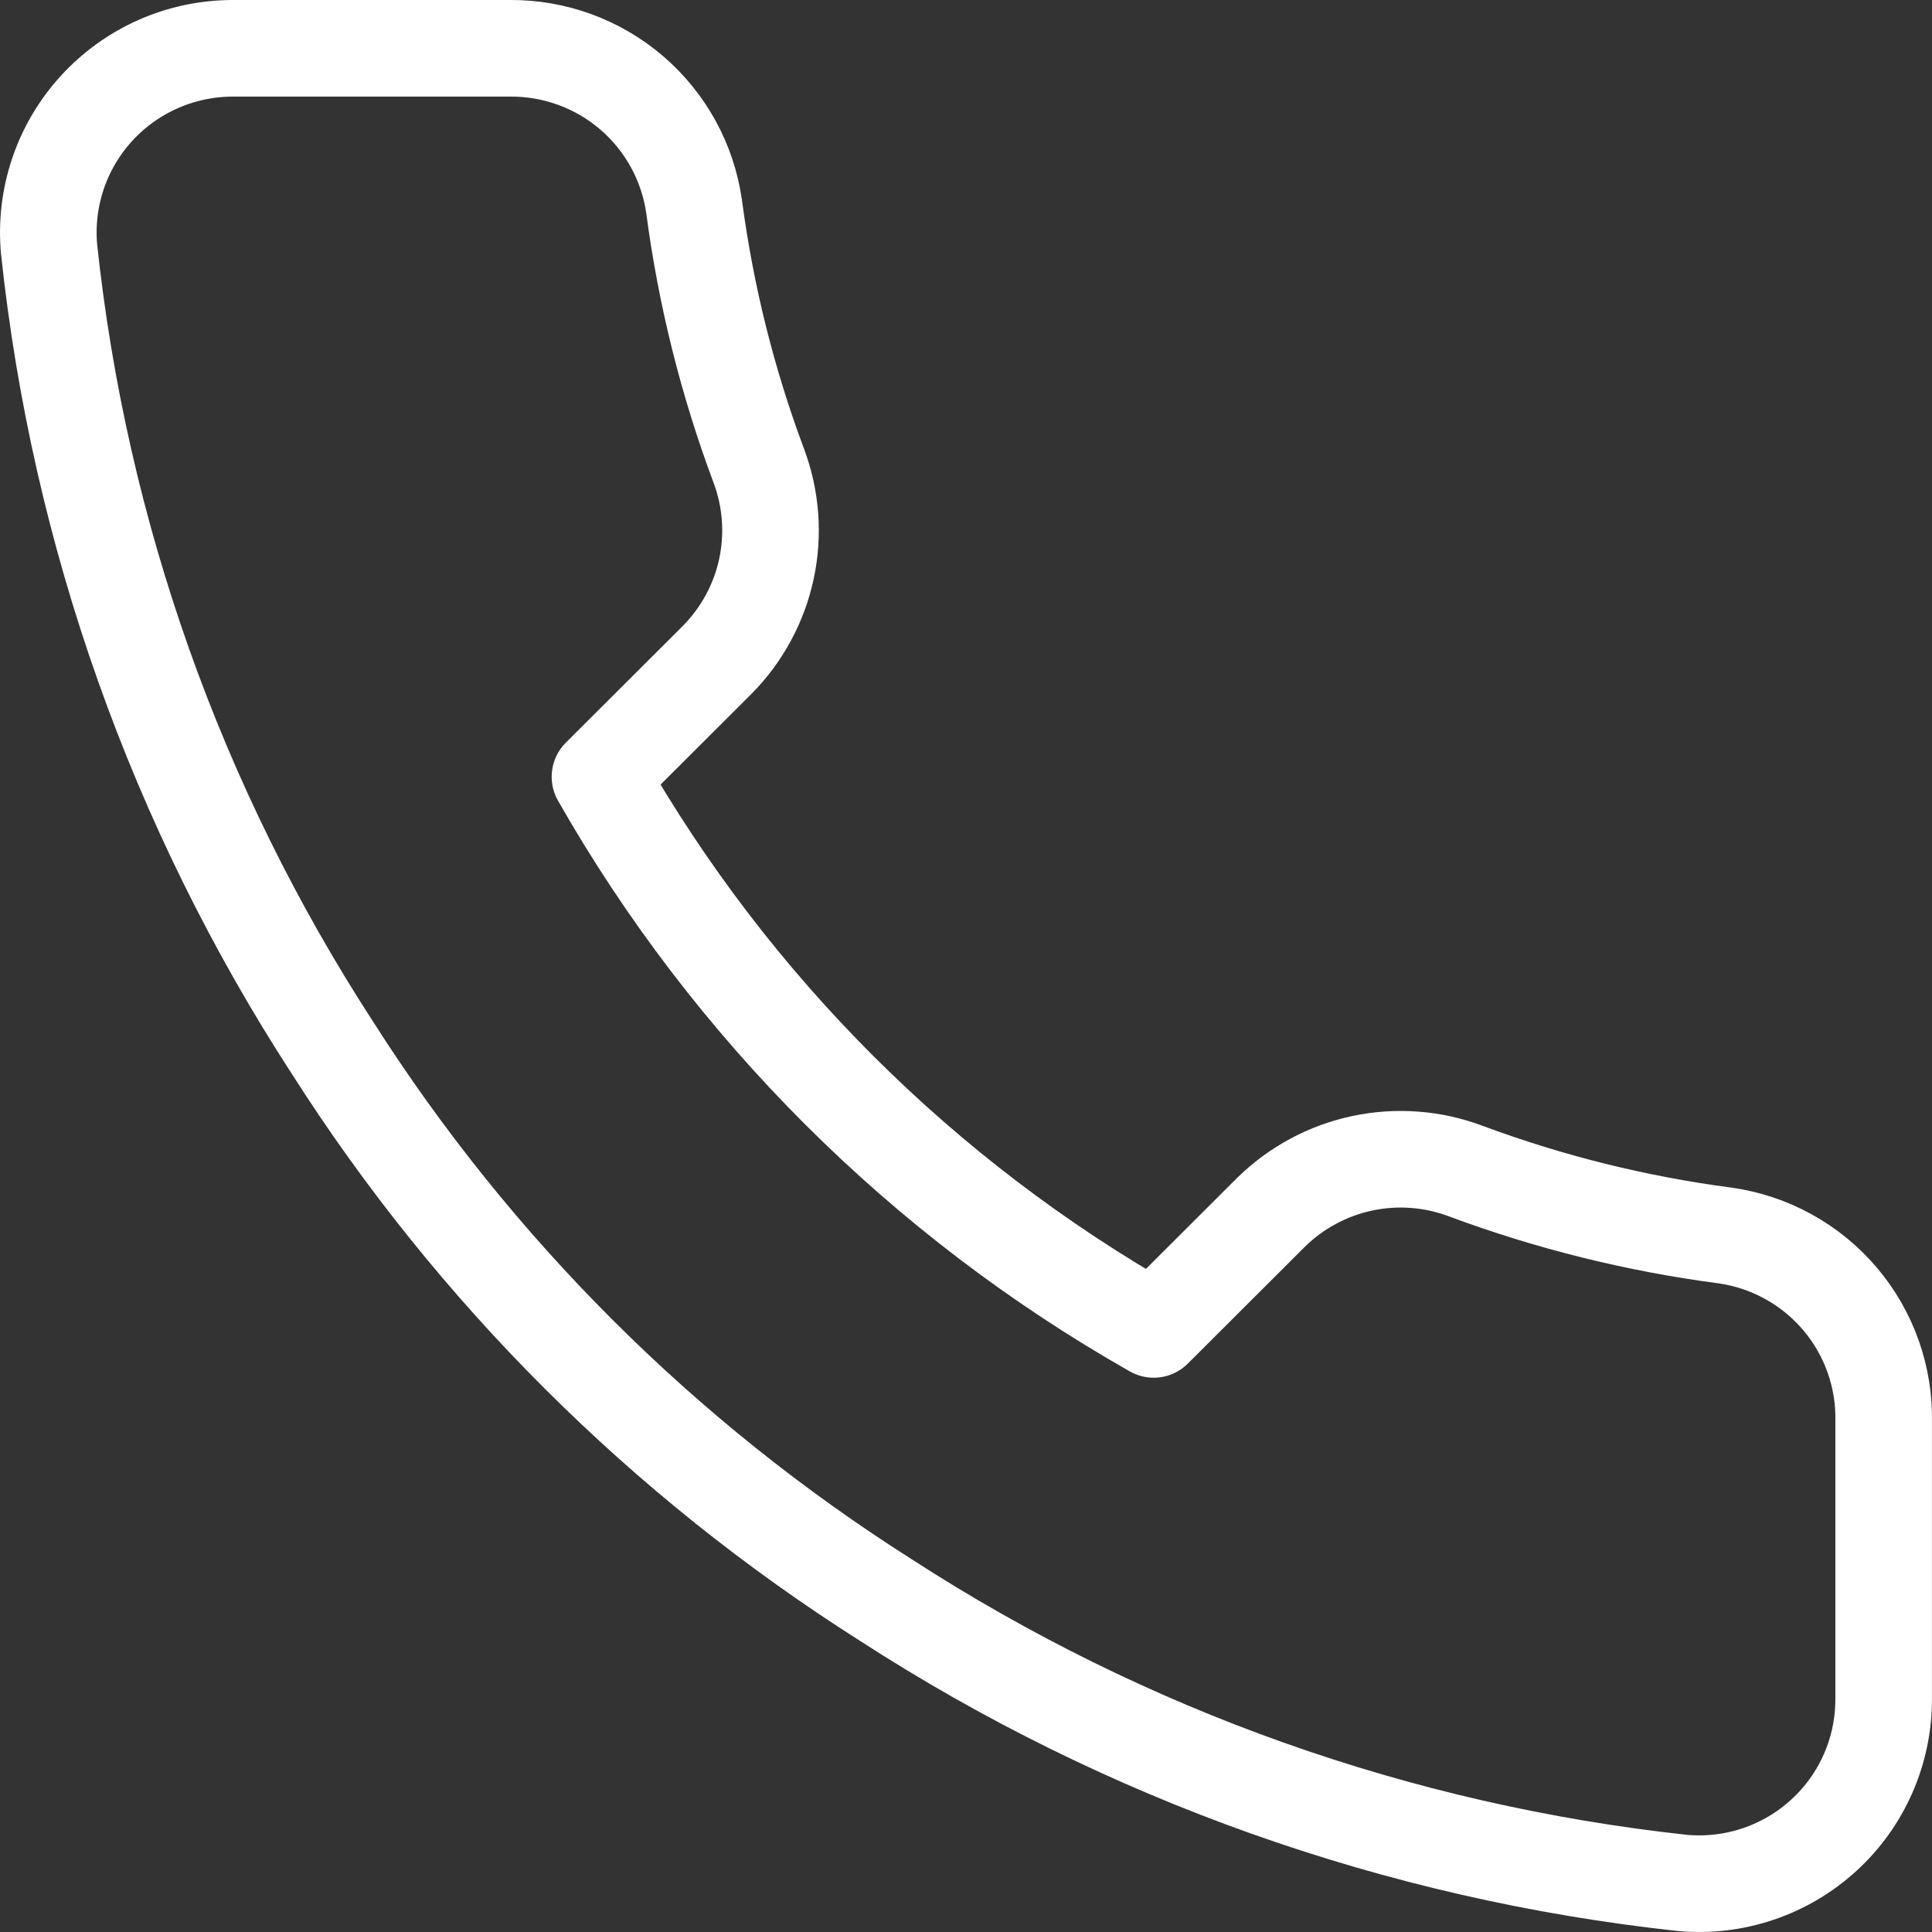 <svg width="40" height="40" viewBox="0 0 40 40" fill="none" xmlns="http://www.w3.org/2000/svg">
<rect x="0" y="0" width="40" height="40" fill="#333333" stroke="none"/>
<path d="M38.999 29.45V35.171C39.001 35.702 38.892 36.227 38.679 36.714C38.466 37.201 38.153 37.638 37.761 37.996C37.369 38.355 36.906 38.629 36.402 38.799C35.898 38.969 35.364 39.032 34.834 38.984C28.954 38.347 23.307 36.342 18.345 33.13C13.729 30.203 9.815 26.297 6.881 21.689C3.652 16.715 1.643 11.051 1.016 5.157C0.968 4.63 1.031 4.098 1.2 3.597C1.369 3.095 1.641 2.634 1.999 2.243C2.357 1.852 2.792 1.539 3.277 1.325C3.763 1.111 4.287 1.001 4.818 1H10.55C11.477 0.991 12.376 1.319 13.079 1.922C13.782 2.526 14.241 3.364 14.371 4.28C14.613 6.111 15.061 7.908 15.708 9.638C15.965 10.321 16.021 11.062 15.869 11.775C15.716 12.489 15.362 13.143 14.848 13.662L12.422 16.083C15.142 20.857 19.102 24.81 23.886 27.524L26.312 25.103C26.832 24.59 27.488 24.237 28.202 24.085C28.917 23.933 29.66 23.988 30.344 24.245C32.077 24.89 33.878 25.338 35.712 25.579C36.641 25.71 37.488 26.177 38.094 26.89C38.7 27.604 39.022 28.515 38.999 29.45Z" stroke="white" stroke-width="2" stroke-linecap="round" stroke-linejoin="round"/>
</svg>
